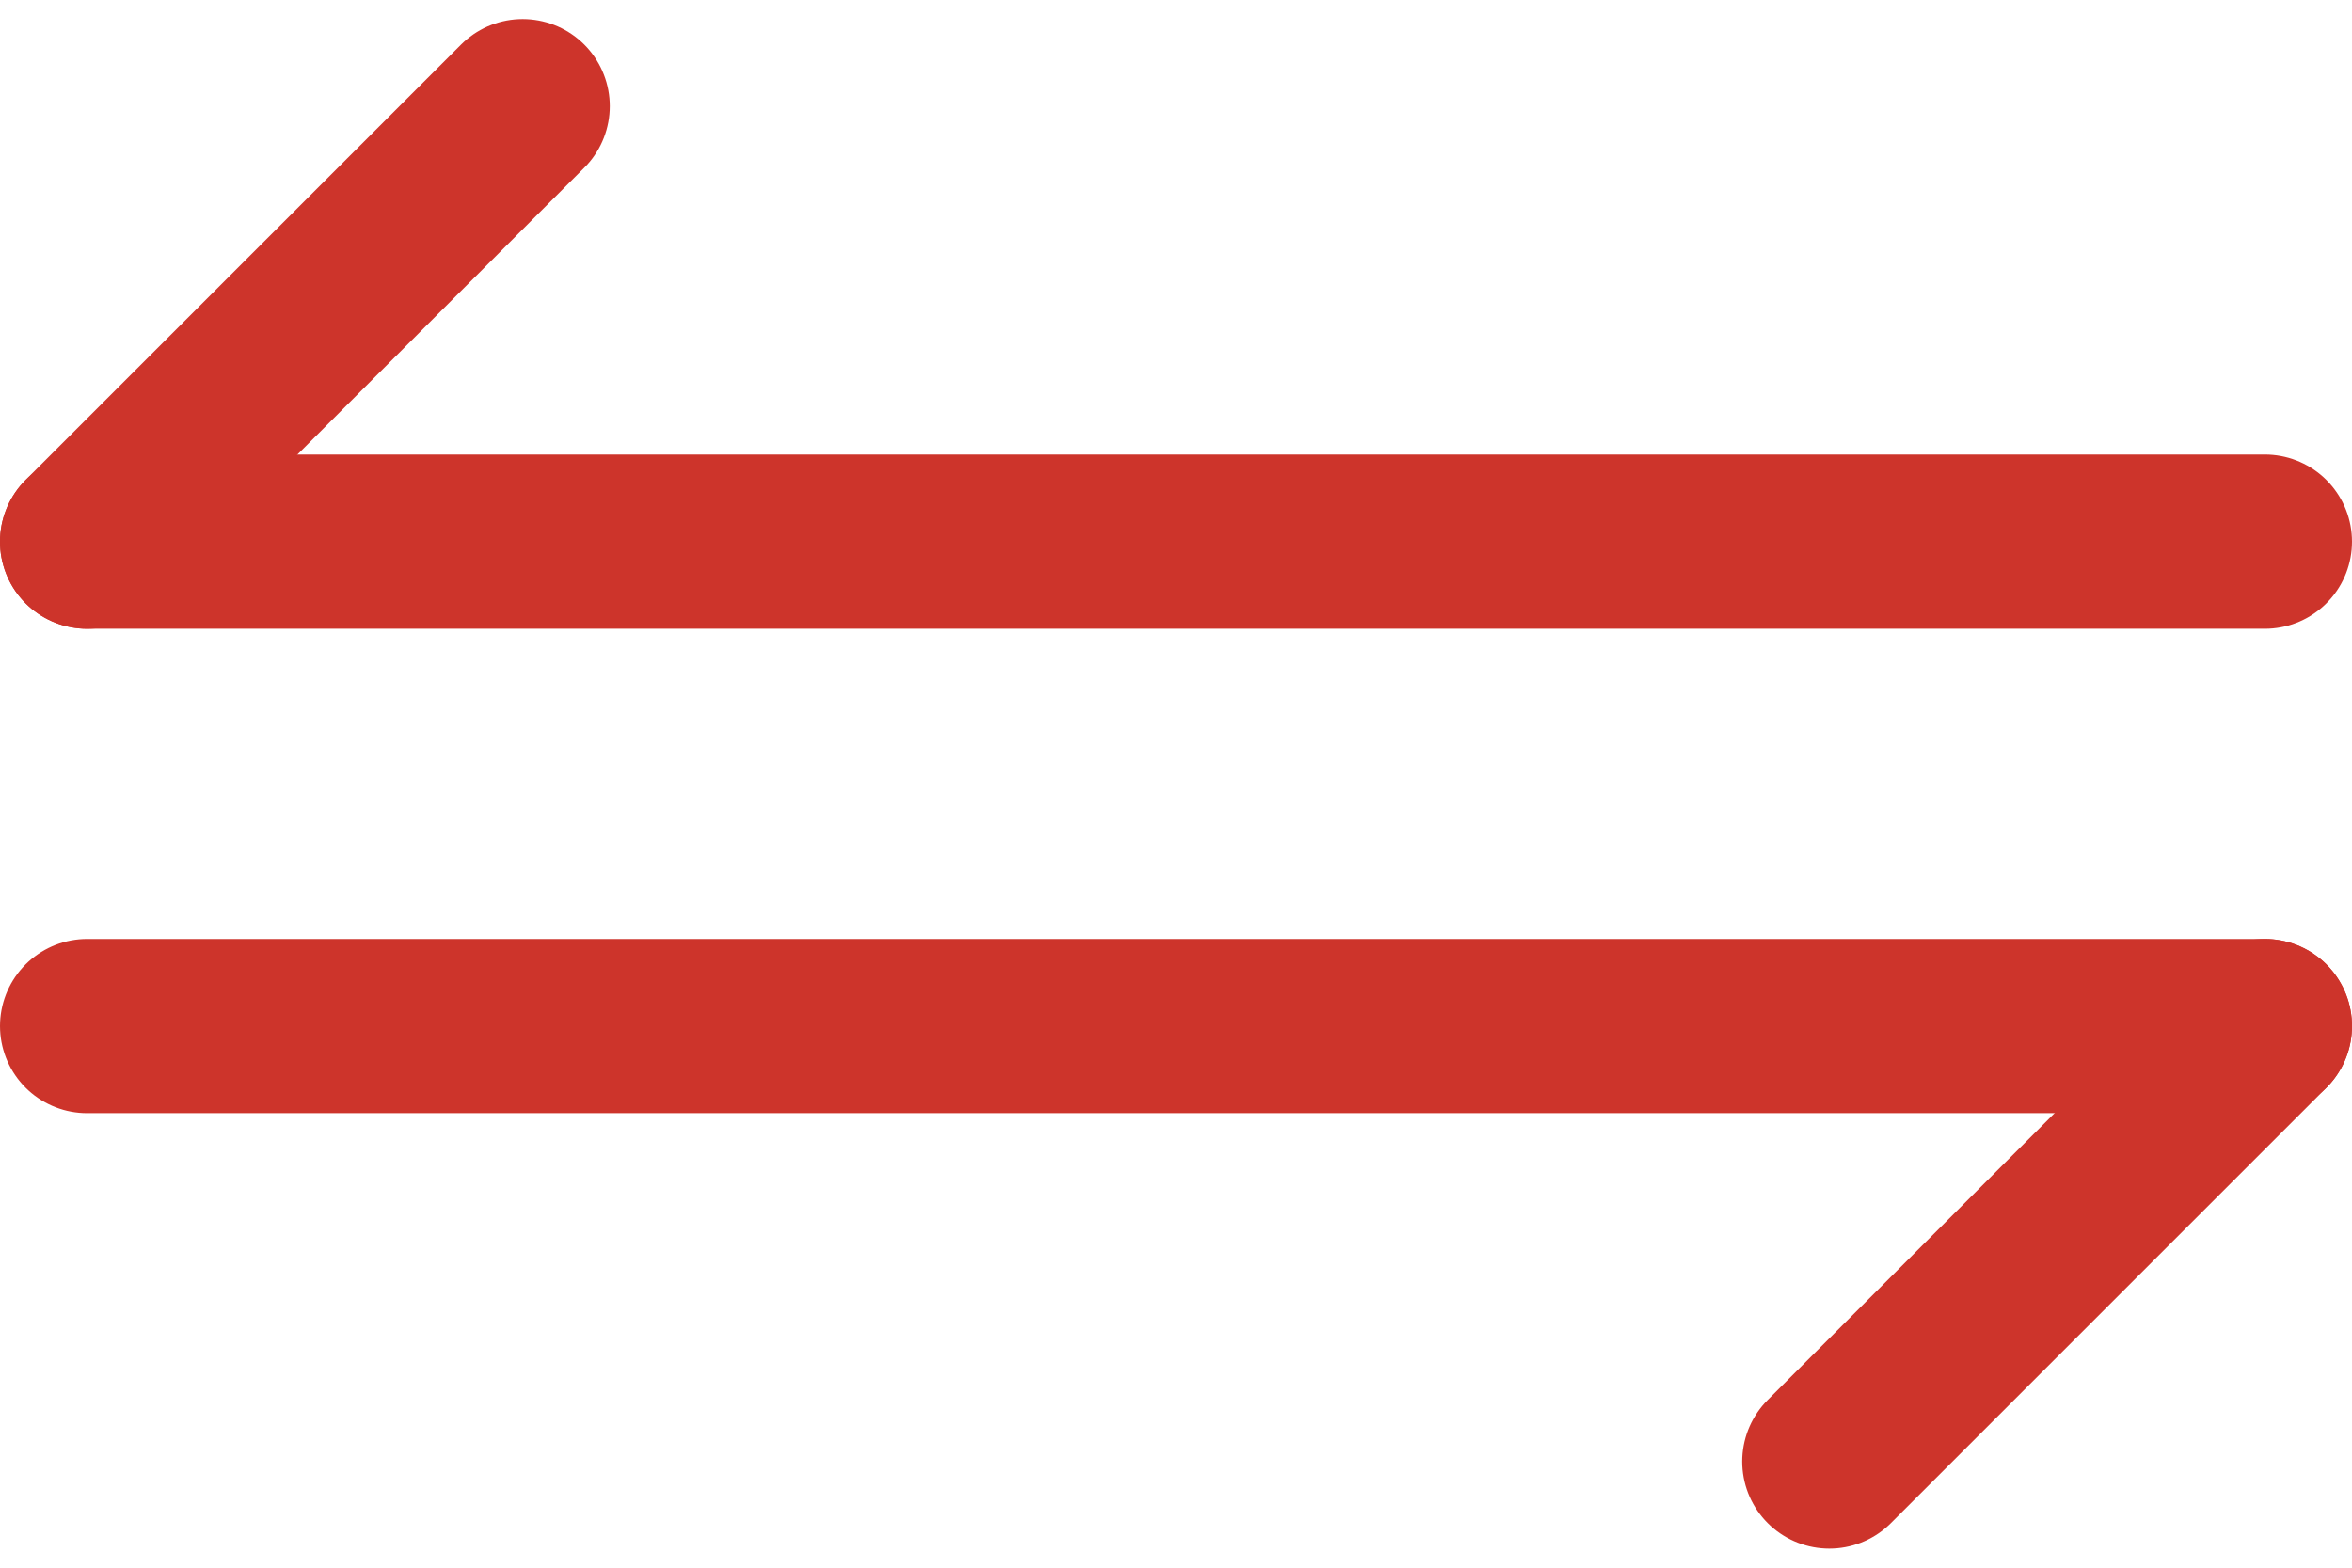 <svg width="27" height="18" viewBox="0 0 27 18" fill="none" xmlns="http://www.w3.org/2000/svg">
<path d="M21 16.781L26 11.781" stroke="#CD342B" stroke-width="2" stroke-linecap="round" stroke-linejoin="round"/>
<path d="M1 11.781H26" stroke="#CD342B" stroke-width="2" stroke-linecap="round" stroke-linejoin="round"/>
<path d="M1 6.219L6 1.219" stroke="#CD342B" stroke-width="2" stroke-linecap="round" stroke-linejoin="round"/>
<path d="M26 6.219H1" stroke="#CD342B" stroke-width="2" stroke-linecap="round" stroke-linejoin="round"/>
</svg>
